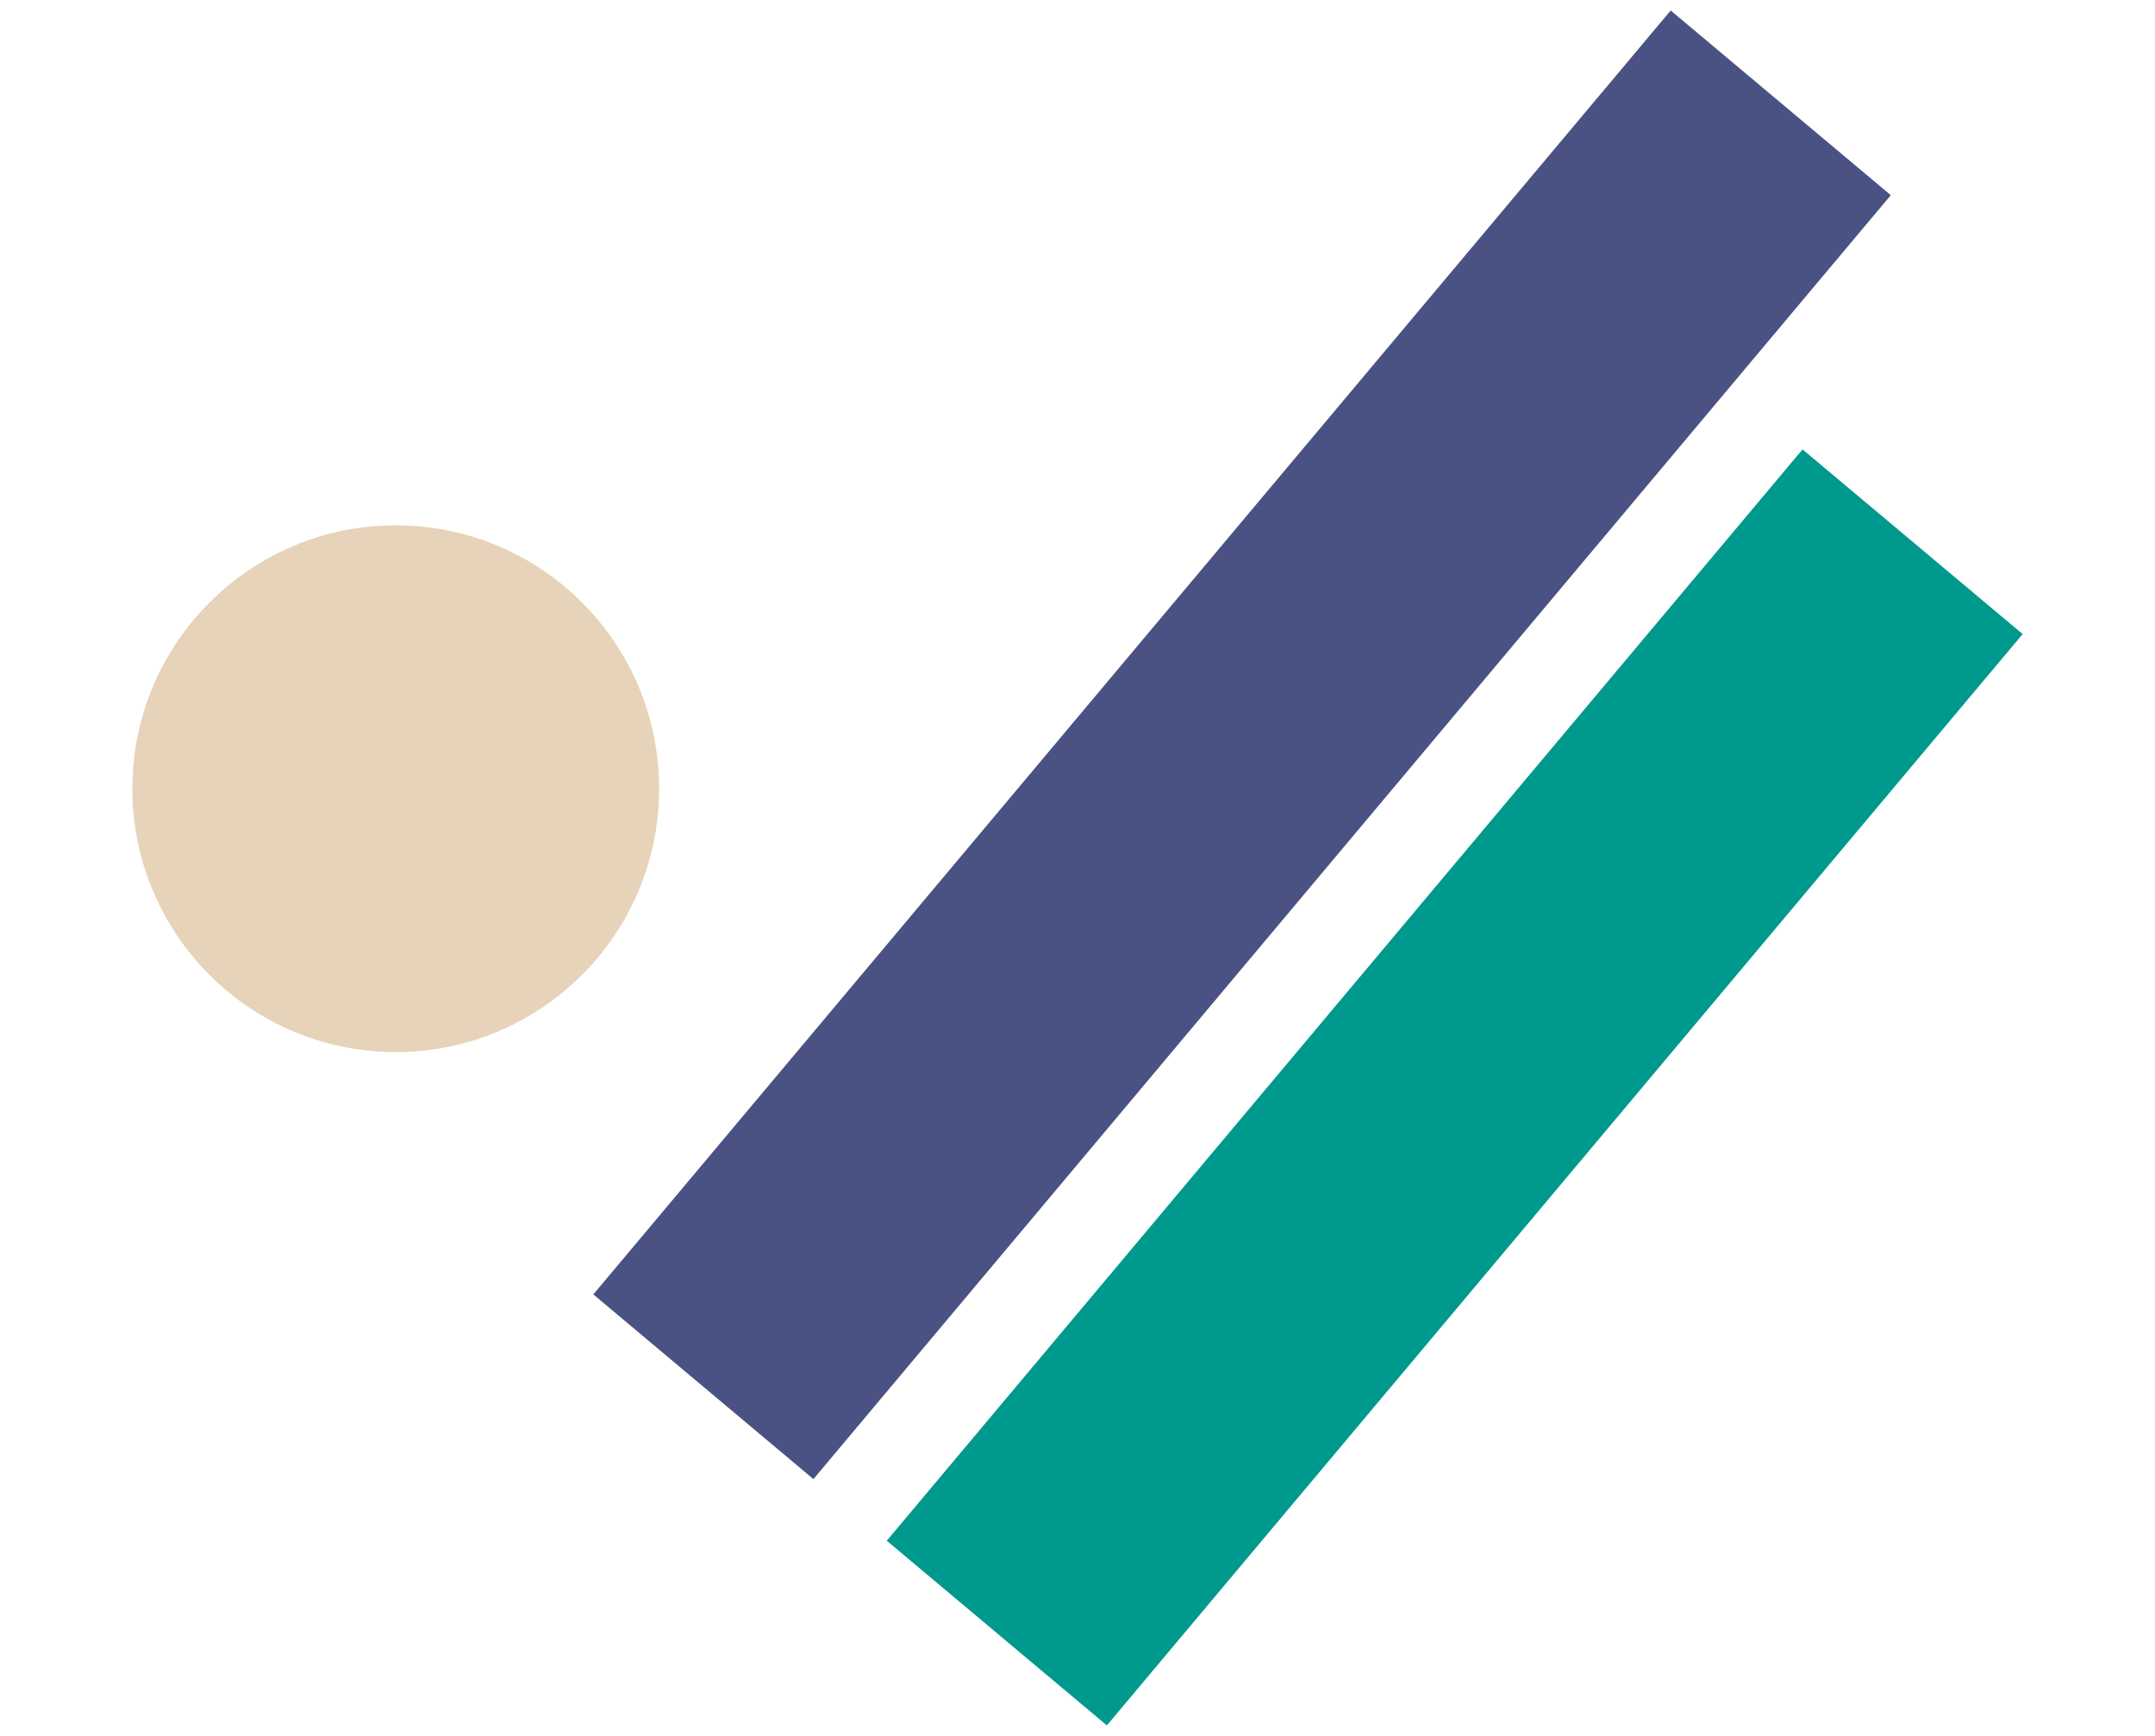 <svg id="Ebene_1" data-name="Ebene 1" xmlns="http://www.w3.org/2000/svg" viewBox="0 0 360 290"><defs><style>.cls-1{fill:#4a5283;}.cls-2{fill:#00998e;}.cls-3{fill:#e7d3b9;}</style></defs><title>illu-04</title><rect class="cls-1" x="67.49" y="100.43" width="280" height="48" transform="translate(-21.2 203.39) rotate(-50)"/><rect class="cls-2" x="124.01" y="157.66" width="238" height="48" transform="translate(-52.35 251.05) rotate(-50)"/><circle class="cls-3" cx="66.11" cy="131.76" r="44"/></svg>
